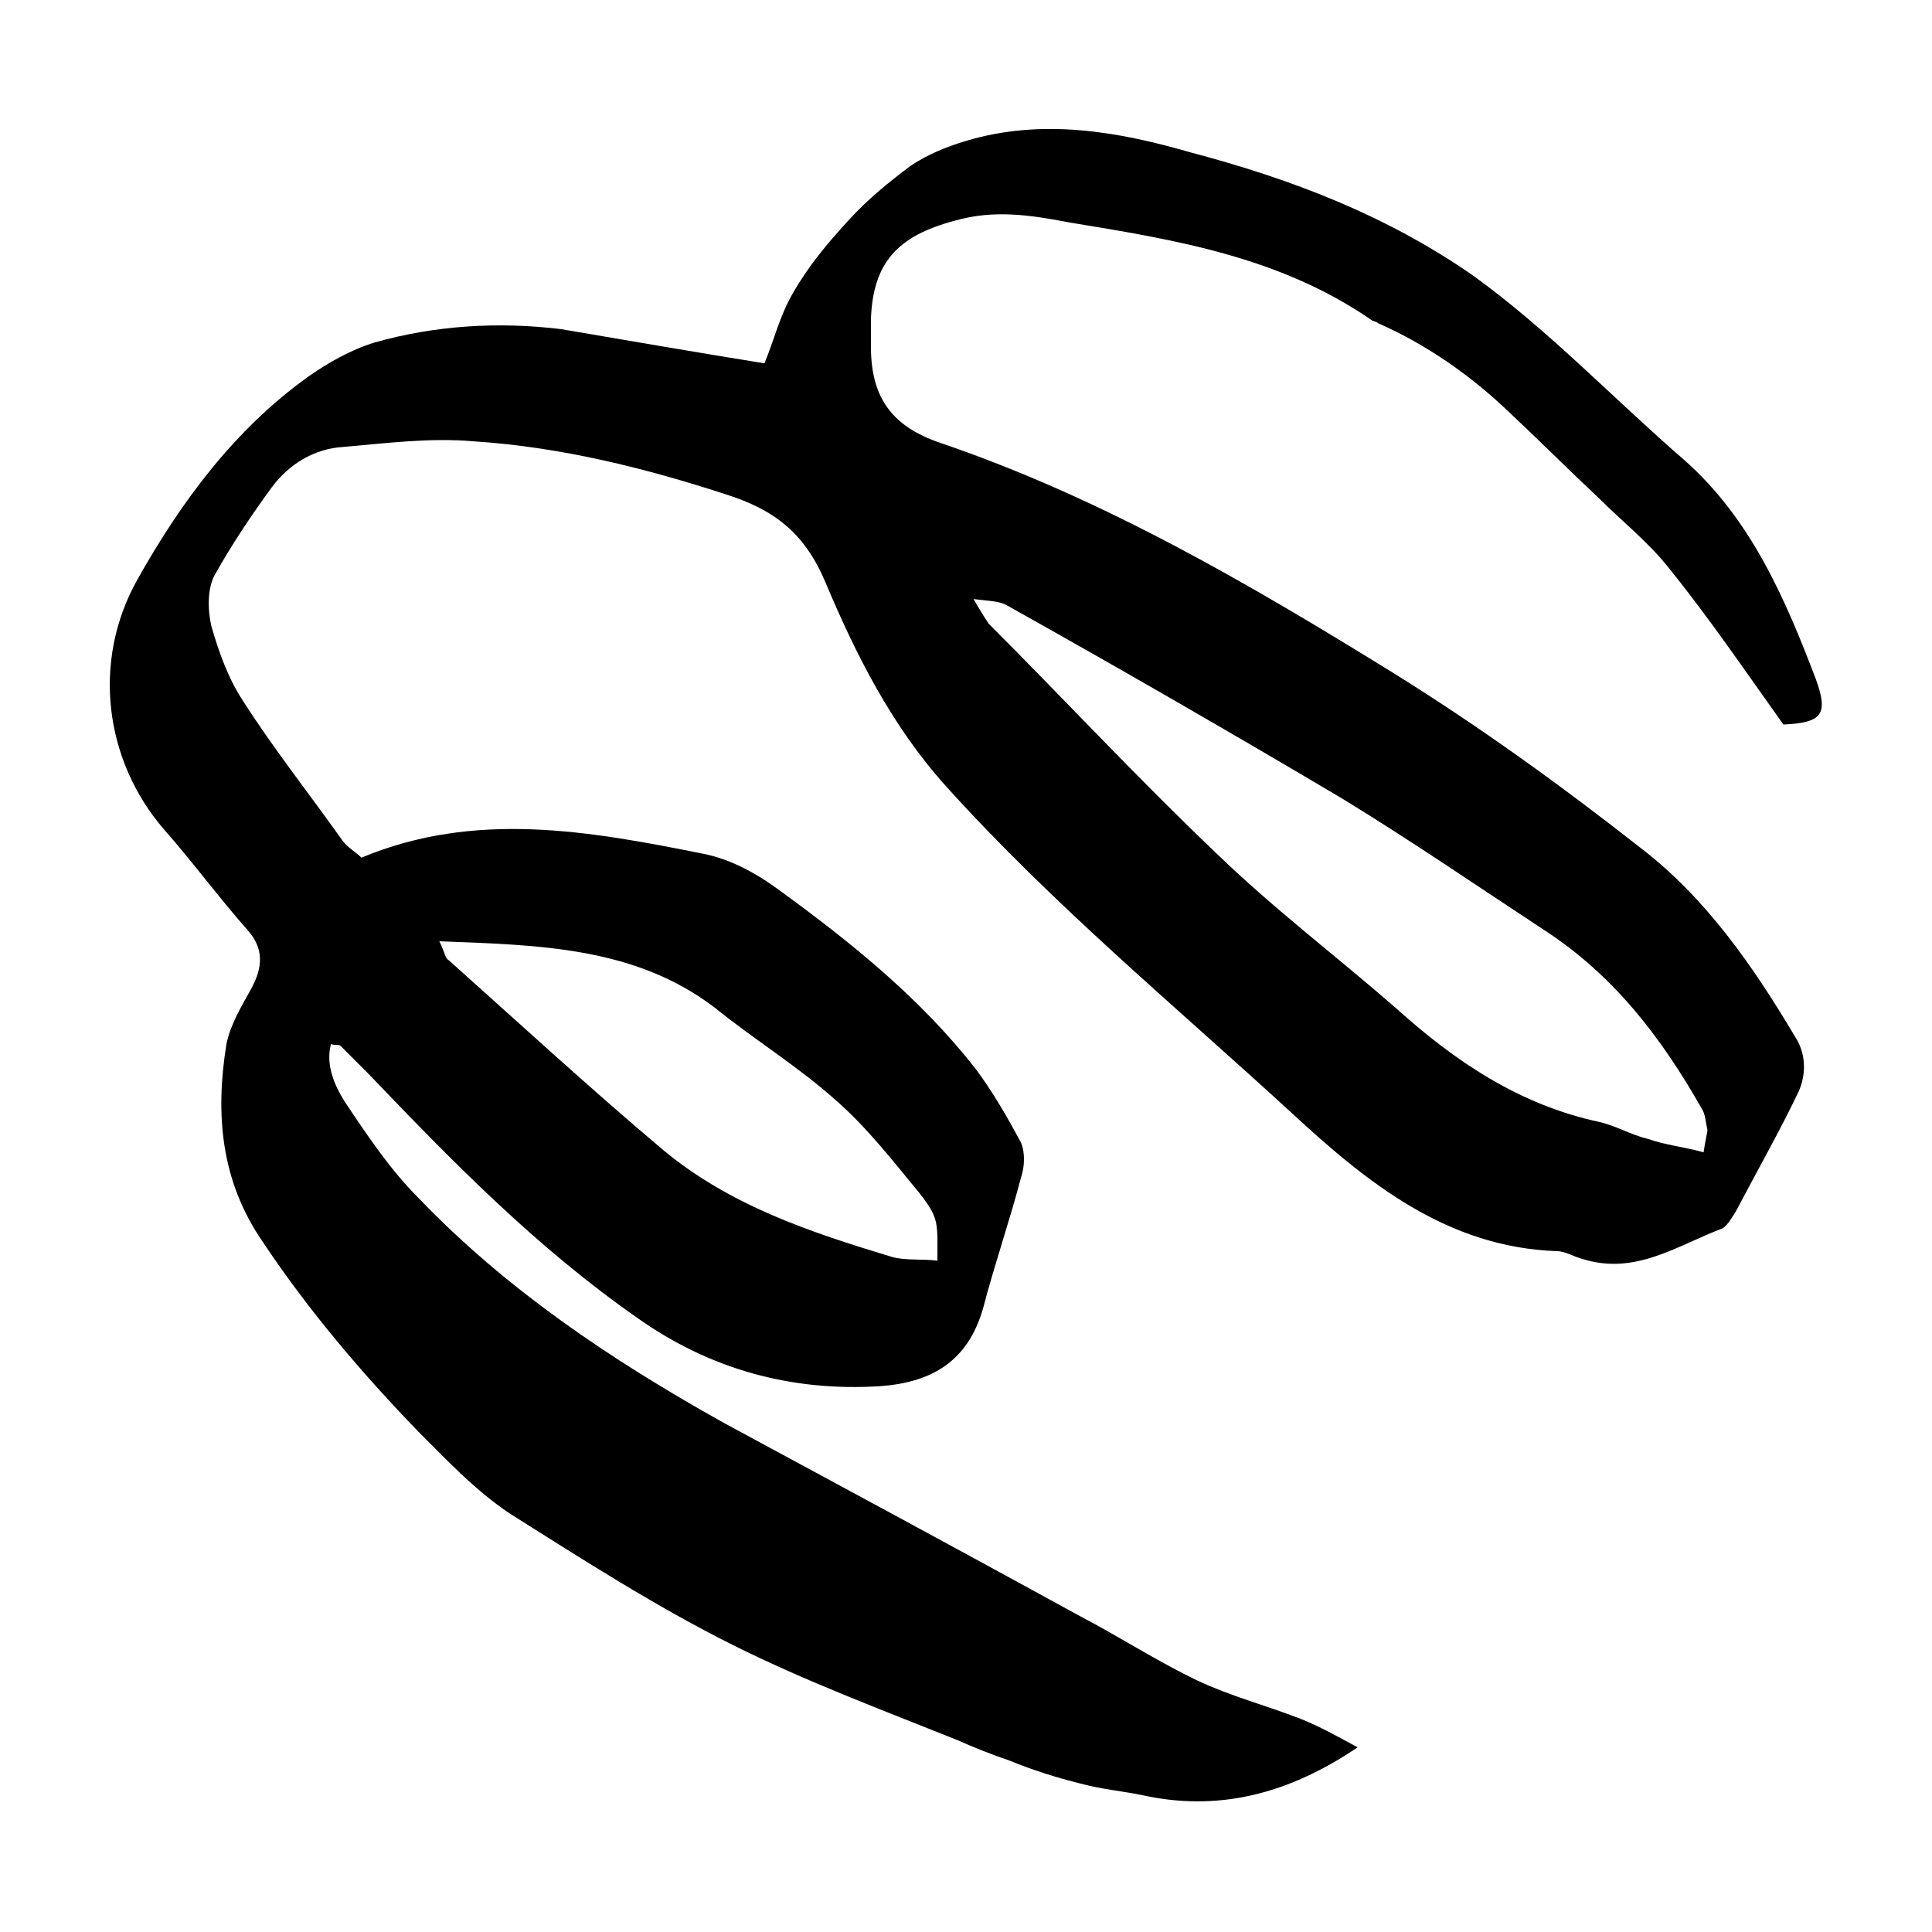 <?xml version="1.0" encoding="UTF-8"?>
<!-- Uploaded to: ICON Repo, www.svgrepo.com, Generator: ICON Repo Mixer Tools -->
<svg fill="#000000" width="800px" height="800px" version="1.1" viewBox="144 144 512 512" xmlns="http://www.w3.org/2000/svg">
 <path d="m346.59 240.29c2.519-6.047 4.031-12.594 7.559-18.641 4.031-7.055 9.07-13.098 14.609-19.145 5.039-5.543 10.578-10.078 16.625-14.609 4.535-3.023 9.574-5.039 14.613-6.551 20.152-6.047 40.305-2.519 59.449 3.023 26.703 7.055 51.891 16.625 75.066 32.746 20.152 14.609 37.281 32.746 55.922 48.871 17.633 15.617 26.703 36.777 34.762 57.938 3.527 9.574 1.512 11.586-8.566 12.09-10.078-14.105-19.648-28.215-30.23-41.312-5.543-7.055-12.594-12.594-18.641-18.641-8.062-7.559-16.121-15.617-24.184-23.176-10.078-9.574-21.664-17.633-34.258-23.176-0.504-0.504-1.512-0.504-2.016-1.008-24.184-16.625-51.891-21.16-79.602-25.695-10.578-2.016-20.152-3.527-30.73-0.504-15.109 4.035-21.66 11.09-22.164 26.203v7.055c0 13.098 5.039 21.16 18.641 25.695 42.824 14.609 81.617 37.281 119.91 60.961 22.672 14.105 44.336 29.727 65.496 46.352 17.129 13.098 29.727 31.234 40.809 49.879 3.023 4.535 3.023 10.078 1.008 14.609-5.039 10.578-11.082 21.16-16.625 31.738-1.008 1.512-2.016 3.527-3.527 4.535-12.09 4.535-23.176 12.594-37.281 8.062-2.016-0.504-4.535-2.016-6.551-2.016-29.223-1.008-50.383-18.137-70.535-36.777-30.73-28.215-62.977-54.914-91.191-86.152-14.609-16.121-24.184-35.266-32.242-54.41-5.543-13.098-13.602-19.145-26.199-23.176-21.664-7.055-43.832-12.594-67.008-14.105-11.586-1.008-23.176 0.504-34.762 1.512-7.559 0.504-14.105 4.535-18.641 10.578-5.543 7.559-10.578 15.113-15.113 23.176-2.016 3.527-2.016 9.07-1.008 13.602 2.016 7.055 4.535 14.105 8.566 20.152 8.062 12.594 17.633 24.688 26.199 36.777 1.512 2.016 3.527 3.023 5.039 4.535 30.23-12.594 60.457-7.055 90.688-1.008 7.559 1.512 14.609 5.543 20.656 10.078 18.641 13.602 36.777 28.215 51.387 46.855 4.535 6.047 8.566 13.098 12.09 19.648 1.008 2.519 1.008 6.047 0 9.07-3.023 11.586-7.055 23.176-10.078 34.762-4.031 14.105-13.602 19.648-27.207 20.656-23.68 1.512-45.344-4.535-64.488-18.137-26.703-18.641-48.871-41.312-71.039-64.488-2.519-2.519-5.039-5.039-7.559-7.559-0.504-0.504-1.512 0-2.519-0.504-1.512 5.543 1.008 11.082 3.527 15.113 6.047 9.07 12.09 18.137 19.648 25.695 23.184 24.176 50.891 42.816 80.617 59.445 31.738 17.129 63.48 34.258 94.715 51.387 10.578 5.543 20.656 12.09 31.234 17.129 8.566 4.031 18.137 6.551 27.207 10.078 5.039 2.016 9.574 4.535 15.113 7.559-18.641 12.594-37.281 17.129-57.434 12.594-5.039-1.008-10.578-1.512-16.121-3.023-6.047-1.512-12.594-3.527-18.641-6.047-4.535-1.512-9.574-3.527-14.105-5.543-20.152-8.062-40.305-15.617-59.449-25.191-20.152-10.078-39.801-22.672-58.945-34.762-9.07-6.047-16.625-14.105-24.184-21.664-15.113-15.617-29.223-32.242-41.312-50.383-11.082-16.121-12.594-33.754-9.574-52.395 1.008-5.039 4.031-10.078 6.551-14.609 3.023-5.543 3.527-10.578-1.008-15.617-7.559-8.566-14.609-18.137-22.168-26.703-15.617-18.137-19.145-44.332-7.055-65.996 11.586-20.656 25.695-39.801 45.344-53.906 5.039-3.527 11.082-7.055 17.633-9.07 16.121-4.535 32.746-5.543 49.375-3.527 17.633 3.023 35.266 6.047 53.906 9.066zm248.88 209.08c0.504-3.527 1.008-5.039 1.008-6.047-0.504-2.016-0.504-4.031-1.512-5.543-10.578-18.641-23.176-35.266-41.816-47.359-17.633-11.586-35.266-23.68-53.402-34.762-29.727-17.629-59.449-34.758-89.176-51.387-2.016-1.008-4.535-1.008-8.566-1.512 2.016 3.527 3.023 5.039 4.031 6.551 20.152 20.152 39.801 41.312 60.457 60.961 15.113 14.609 31.738 27.207 47.359 40.809 15.617 14.105 32.746 25.695 53.906 30.23 4.535 1.008 8.566 3.527 13.098 4.535 4.035 1.508 9.07 2.012 14.613 3.523zm-335.04-55.922c1.512 3.023 1.512 4.535 2.519 5.039 19.145 17.129 37.785 34.258 56.93 50.383 17.633 14.609 38.793 21.664 60.457 28.215 3.527 1.008 8.062 0.504 12.09 1.008 0-10.078 0.504-11.082-4.535-17.633-7.055-8.566-14.105-17.633-22.168-24.688-10.078-9.07-21.664-16.121-32.242-24.688-21.156-16.125-46.348-16.629-73.051-17.637z"/>
</svg>
